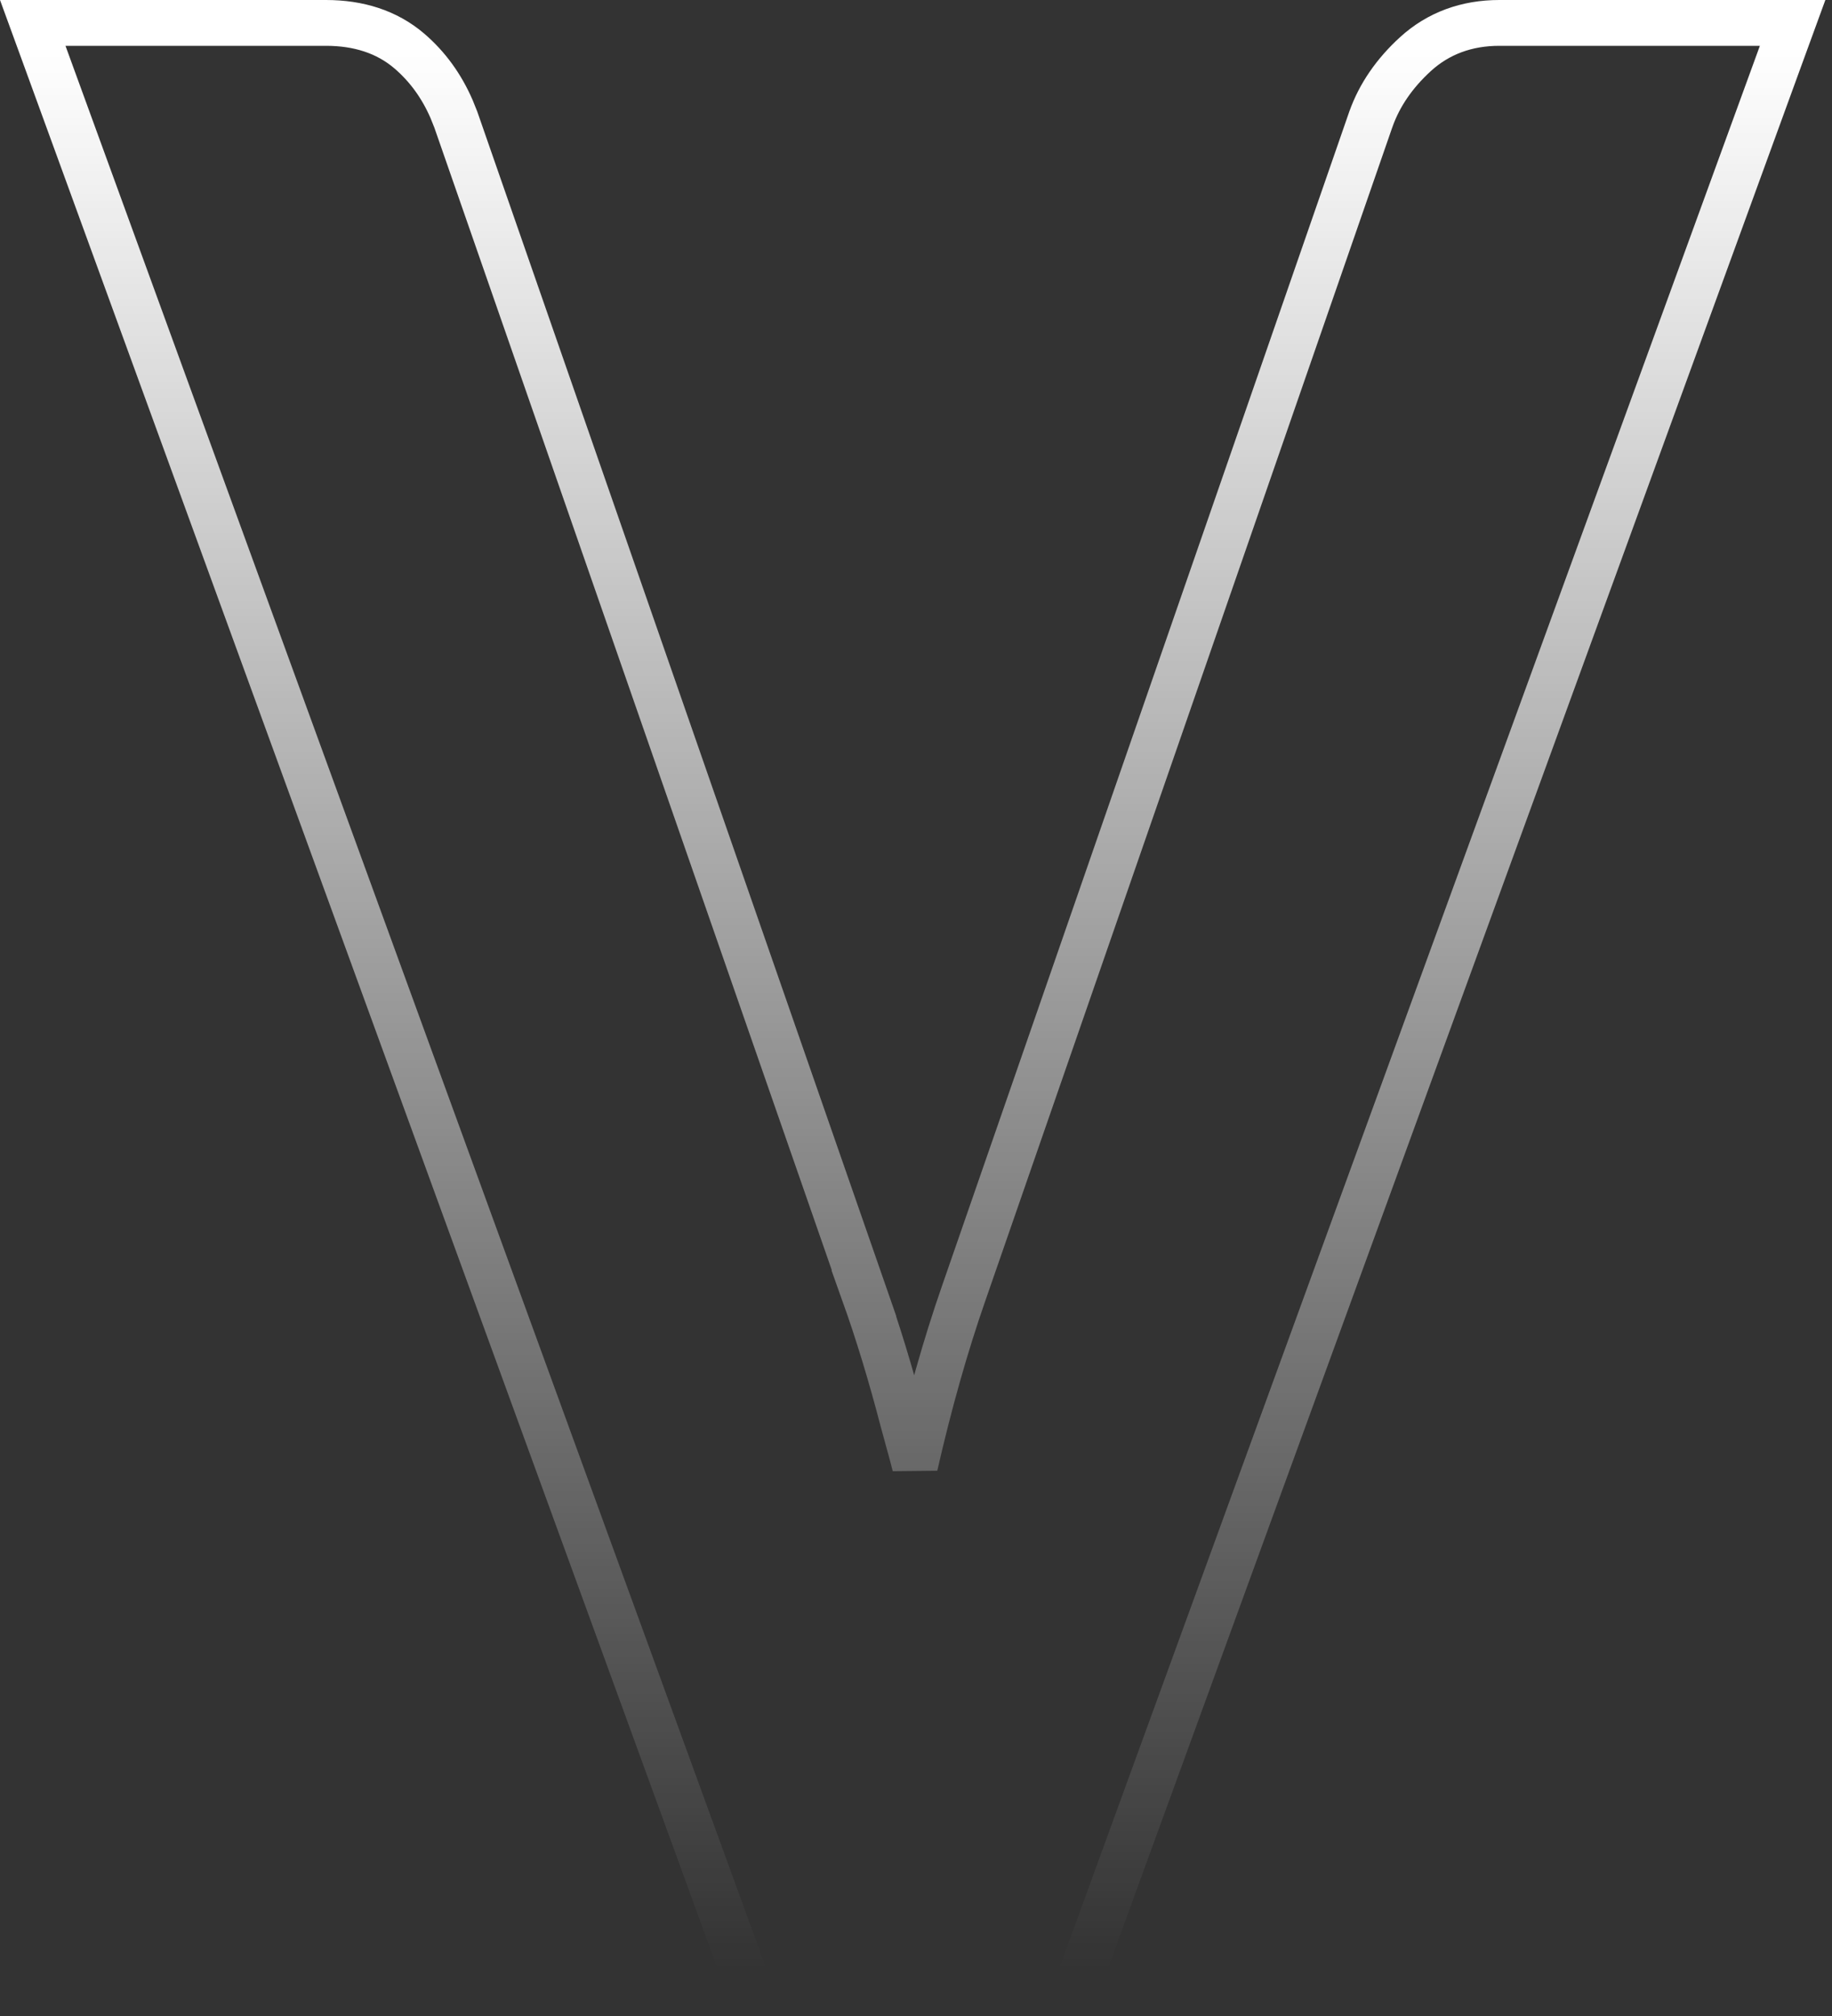 <svg width="40" height="44" viewBox="0 0 40 44" fill="none" xmlns="http://www.w3.org/2000/svg">
<rect x="0" y="0" width="40" height="44" fill="#333333" stroke="none"/>
<path d="M7.119 0.5C7.824 0.5 8.445 0.692 8.938 1.114C9.337 1.456 9.643 1.881 9.86 2.381L9.948 2.6L9.951 2.607L18.866 28.226H18.865C19.167 29.07 19.45 30 19.714 31.013L19.922 31.773C19.941 31.844 19.959 31.916 19.977 31.988C20.289 30.623 20.643 29.369 21.041 28.227L29.93 2.607L29.931 2.605C30.119 2.072 30.45 1.597 30.903 1.183C31.406 0.723 32.029 0.5 32.735 0.5H39.14L38.895 1.171L23.583 43.171L23.463 43.5H16.392L16.273 43.171L0.96 1.171L0.715 0.5H7.119Z" stroke="url(#paint0_linear_2122_117)"/>
<defs>
<linearGradient id="paint0_linear_2122_117" x1="19.927" y1="1" x2="19.927" y2="43" gradientUnits="userSpaceOnUse">
<stop stop-color="white"/>
<stop offset="1" stop-color="white" stop-opacity="0"/>
</linearGradient>
</defs>
</svg>
